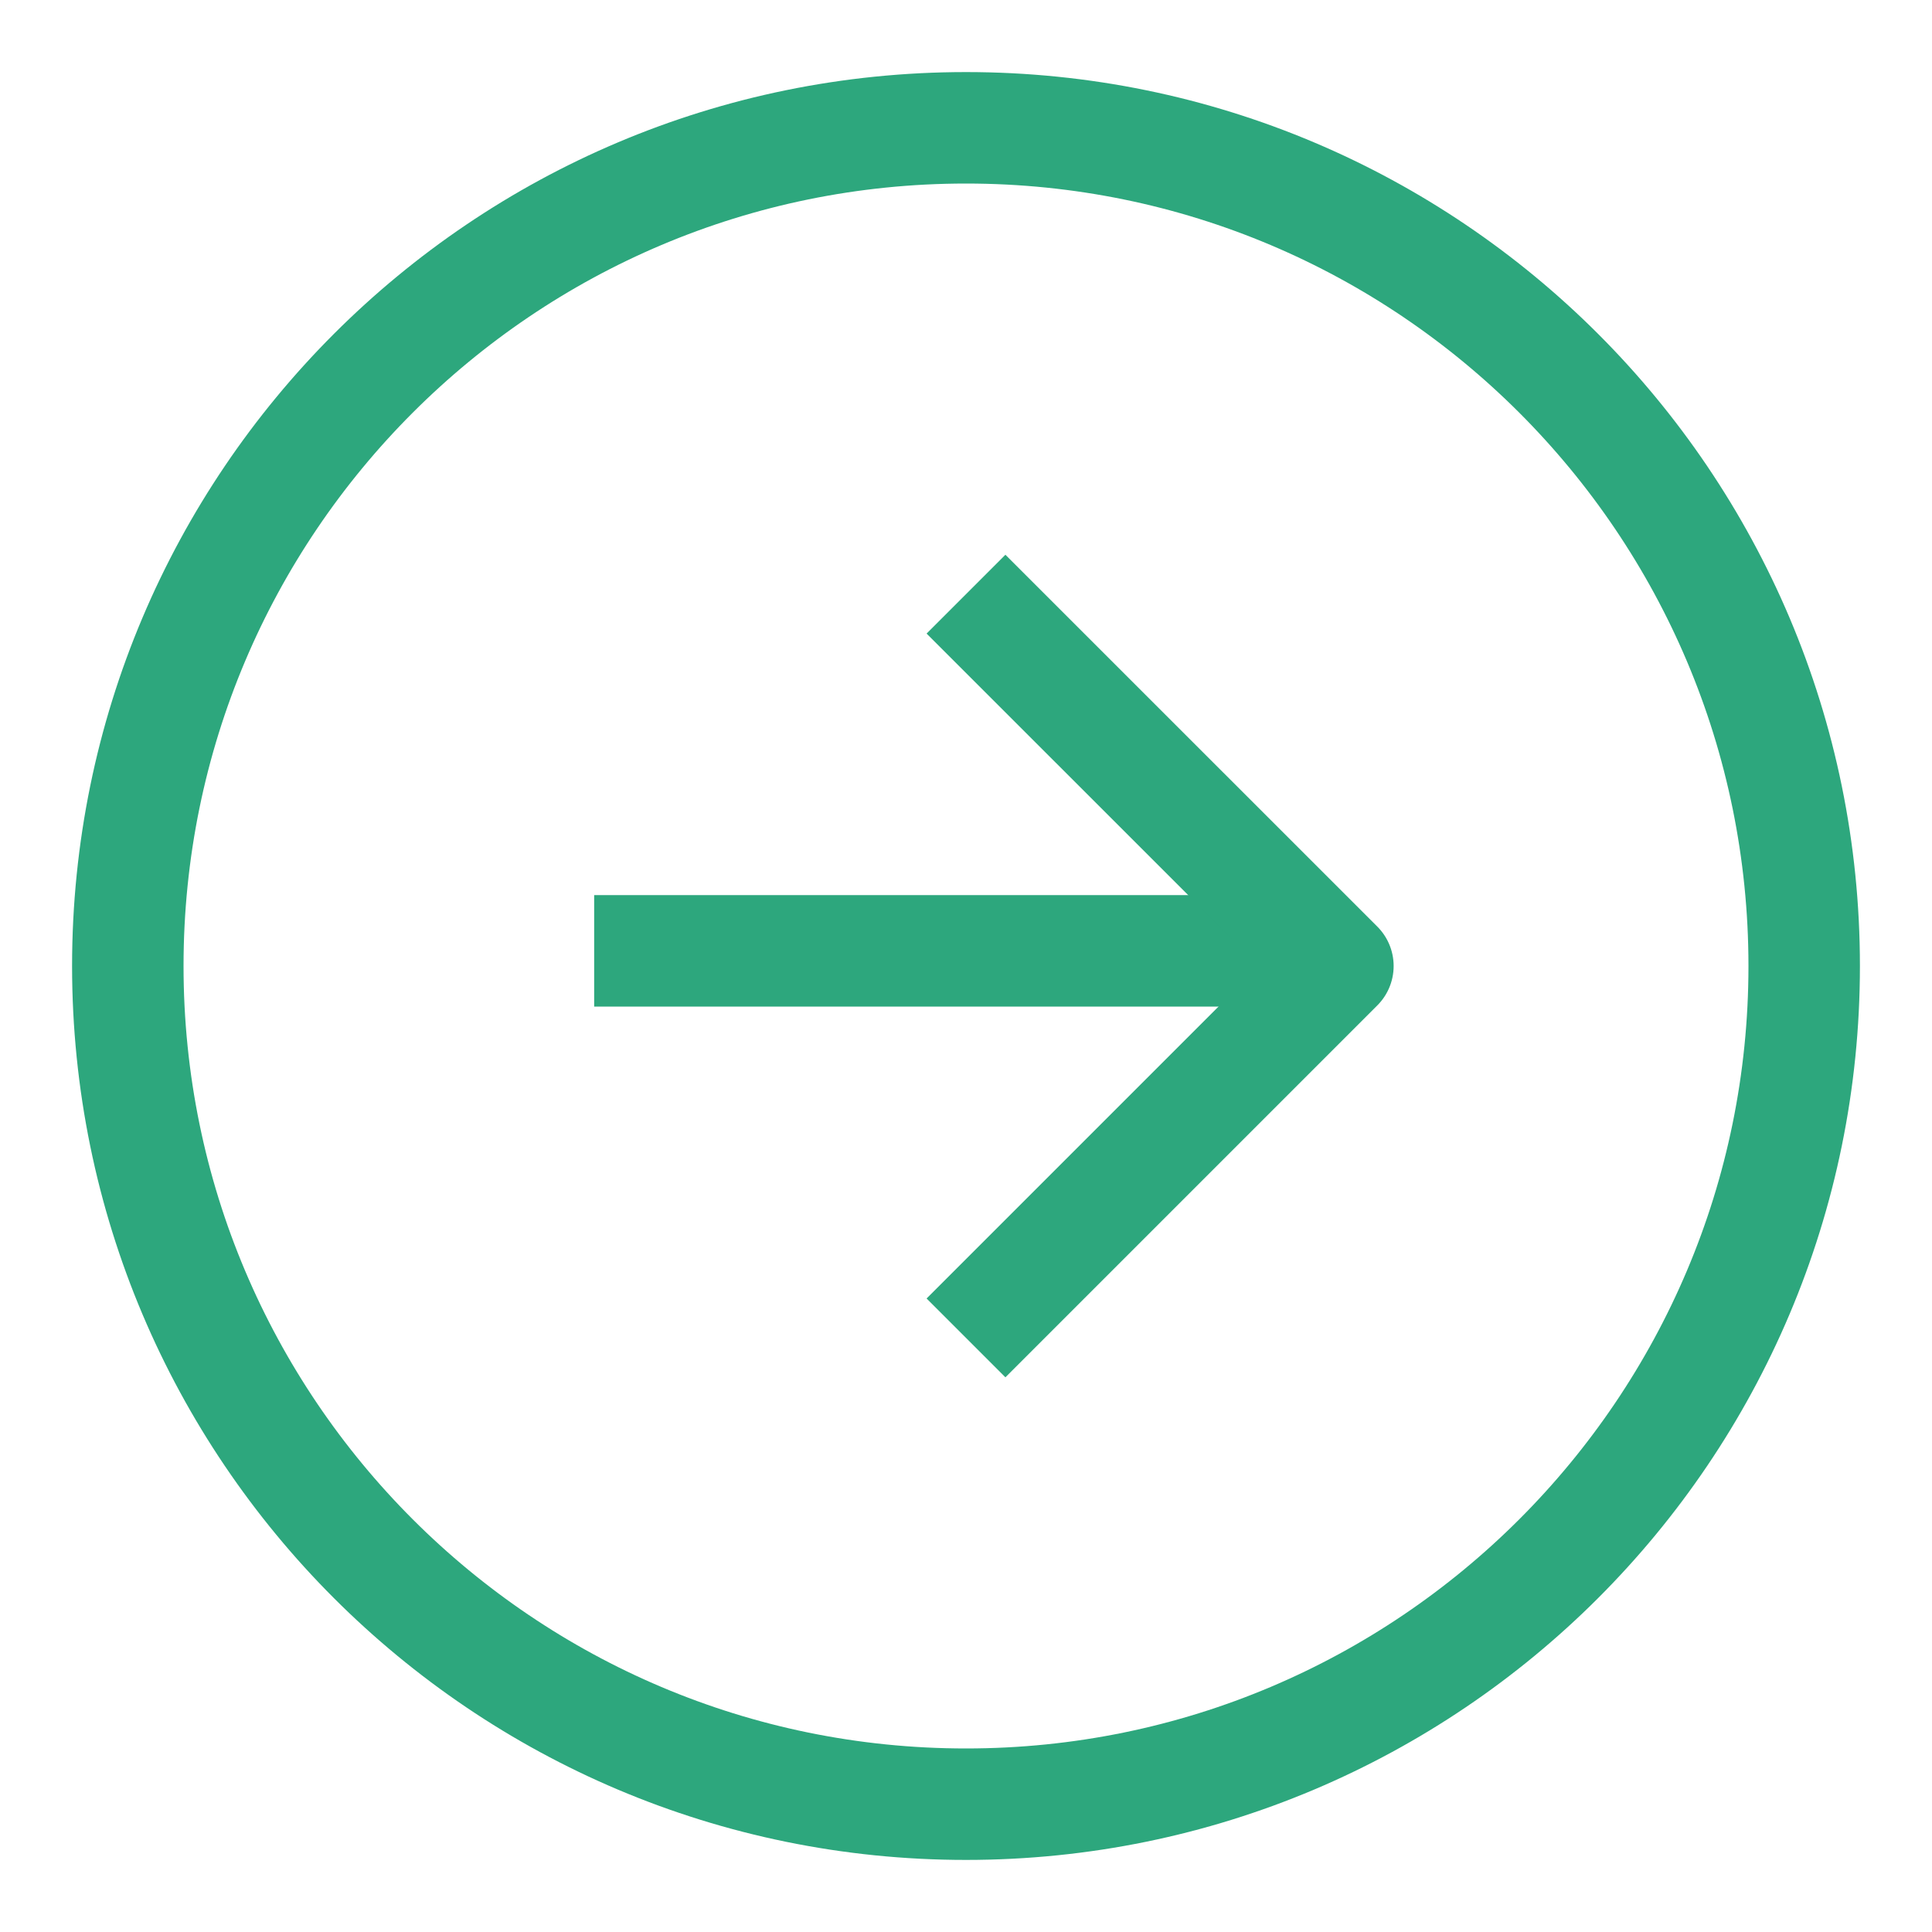<svg width="26" height="26" viewBox="0 0 26 26" fill="none" xmlns="http://www.w3.org/2000/svg">
<path d="M13 24.28C19.23 24.28 24.28 19.23 24.28 13C24.28 6.77 19.23 1.72 13 1.72C6.77 1.72 1.72 6.77 1.72 13C1.72 19.23 6.77 24.28 13 24.28Z" stroke="#2DA77D" stroke-width="1.5"/>
<path d="M7.996 12.796H17.596" stroke="#2DA77D" stroke-width="1.5" stroke-linejoin="round"/>
<path d="M13 7.996L18.005 13L13 18.005" stroke="#2DA77D" stroke-width="1.5" stroke-linejoin="round"/>
</svg>
